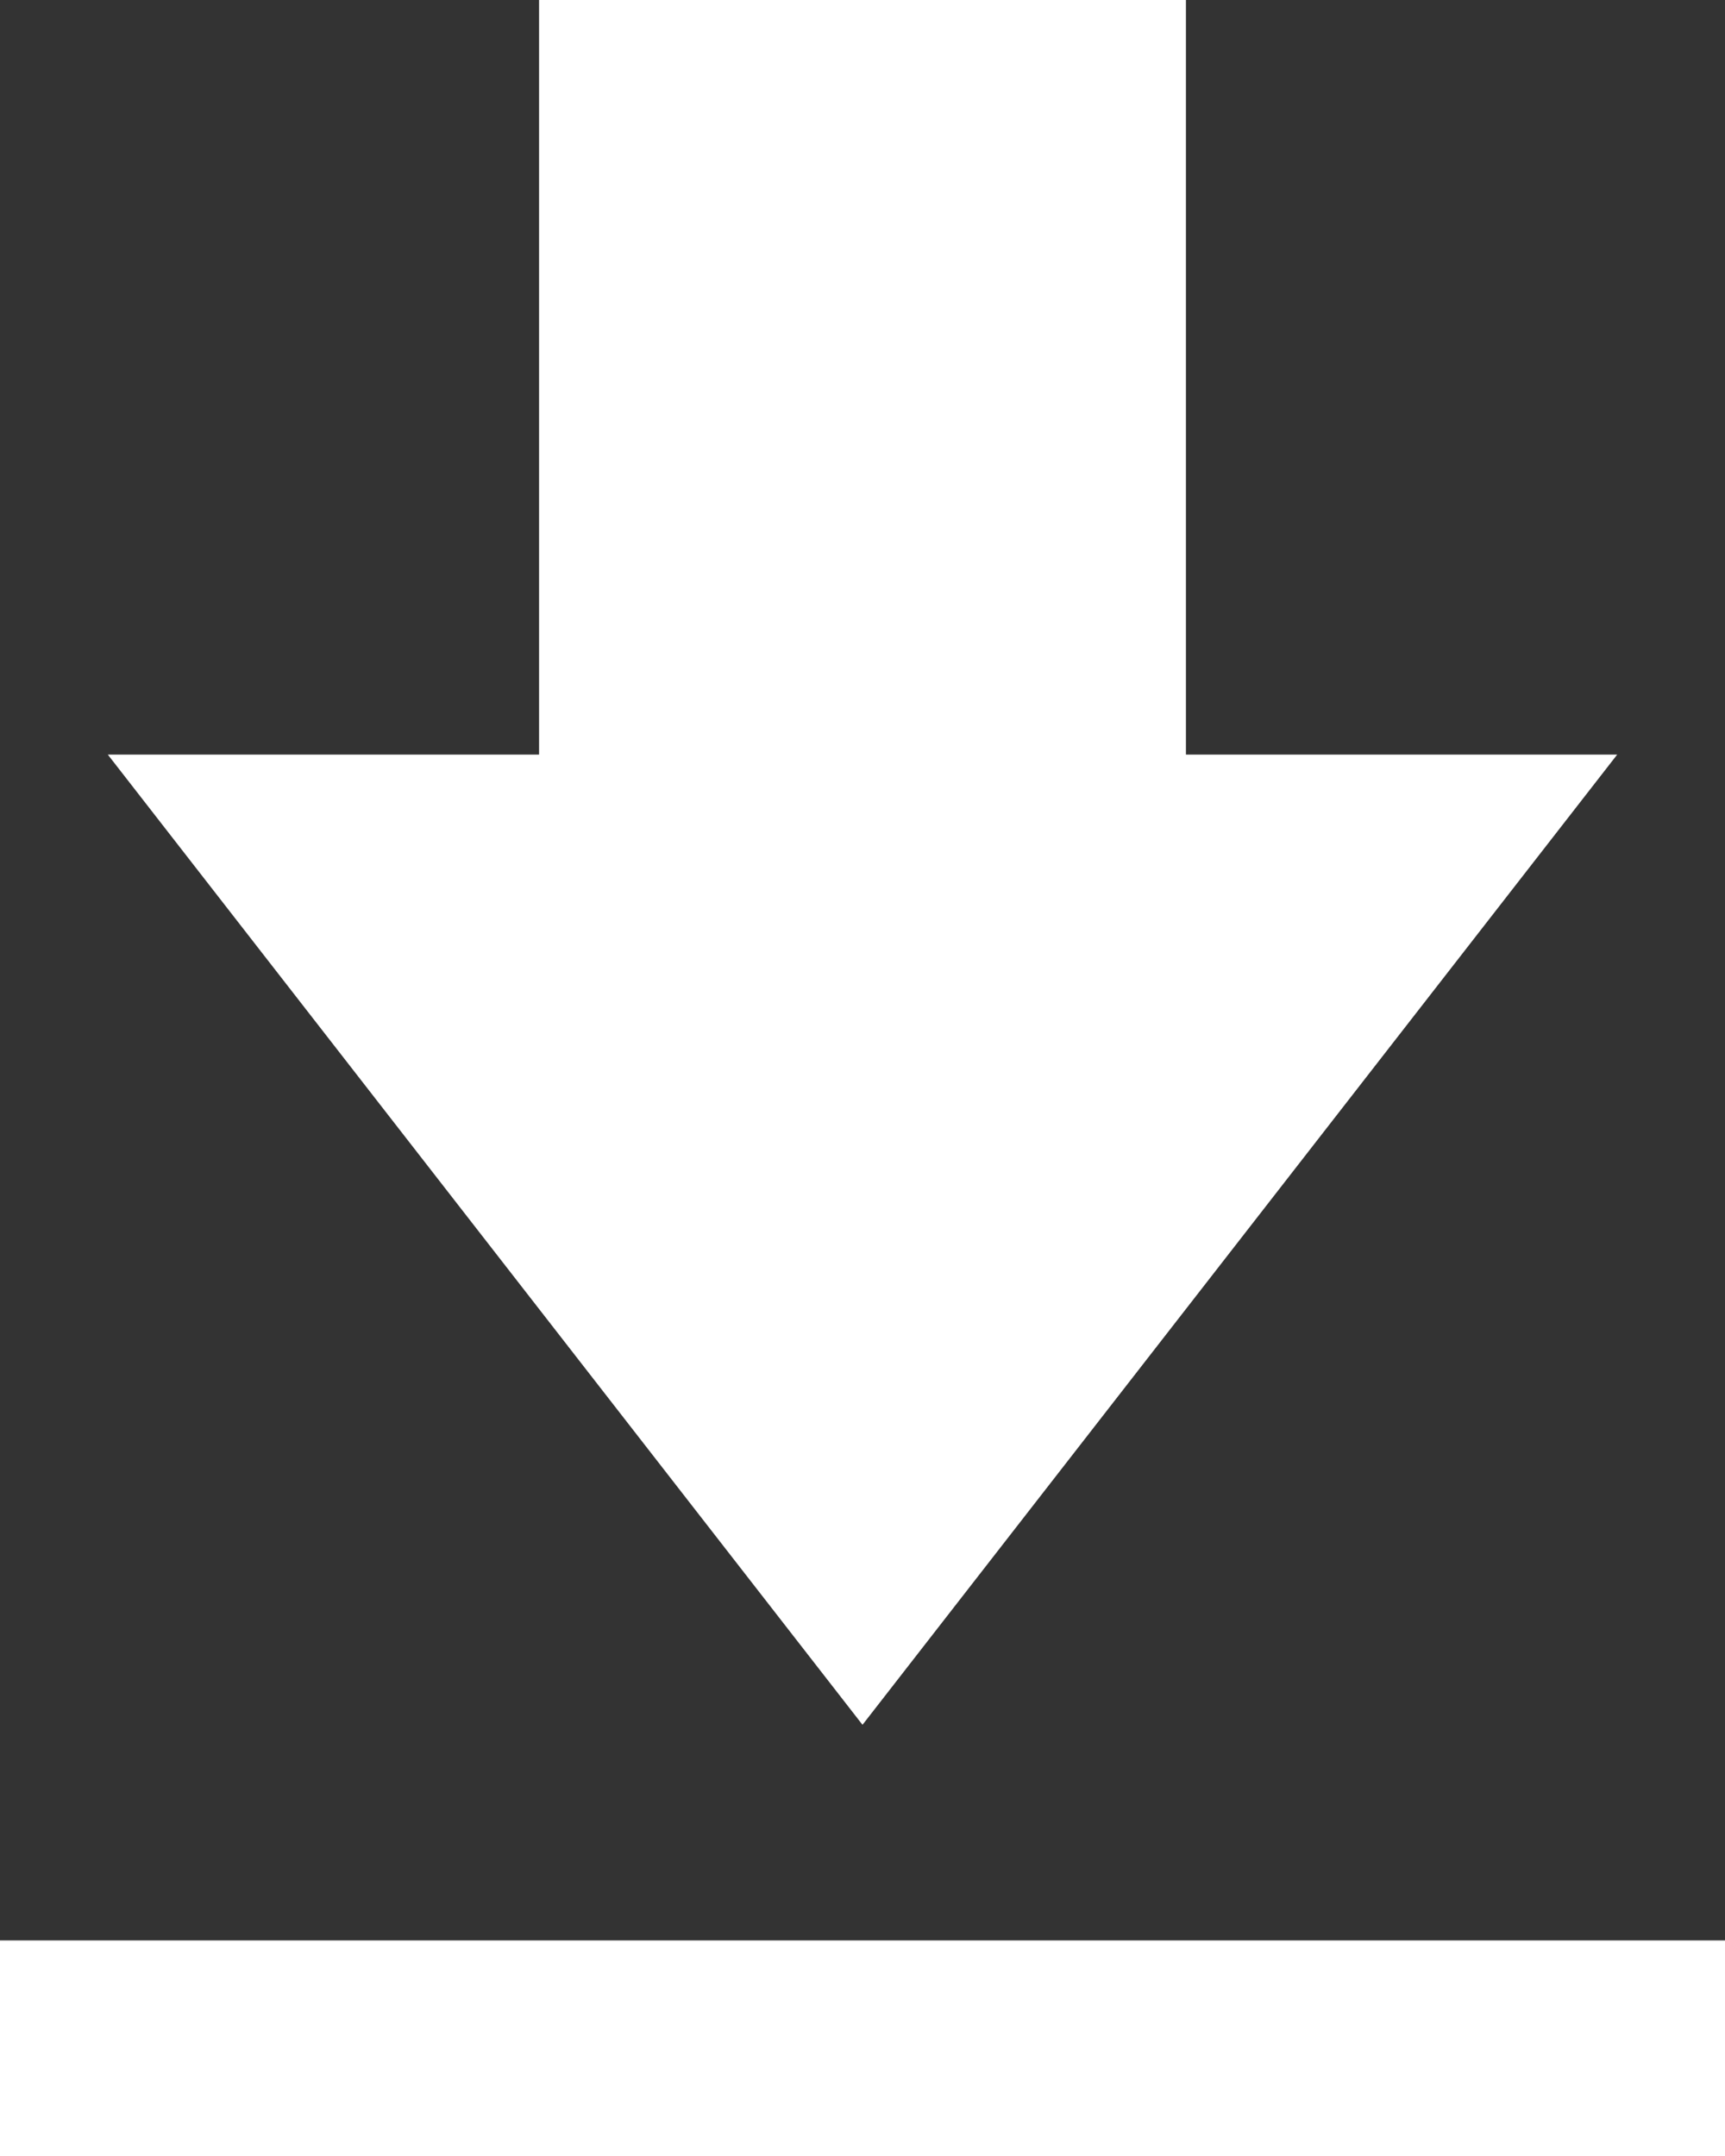 <?xml version="1.0" encoding="utf-8"?>
<svg xmlns="http://www.w3.org/2000/svg" fill="none" height="100%" overflow="visible" preserveAspectRatio="none" style="display: block;" viewBox="0 0 32 40" width="100%">
<rect x="0" y="0" width="32" height="40" fill="#333333" stroke="none"/>
<path d="M0 40V36H32V40H0ZM16 32L2 14H10V0H22V14H30L16 32Z" fill="white" id="download_2"/>
</svg>